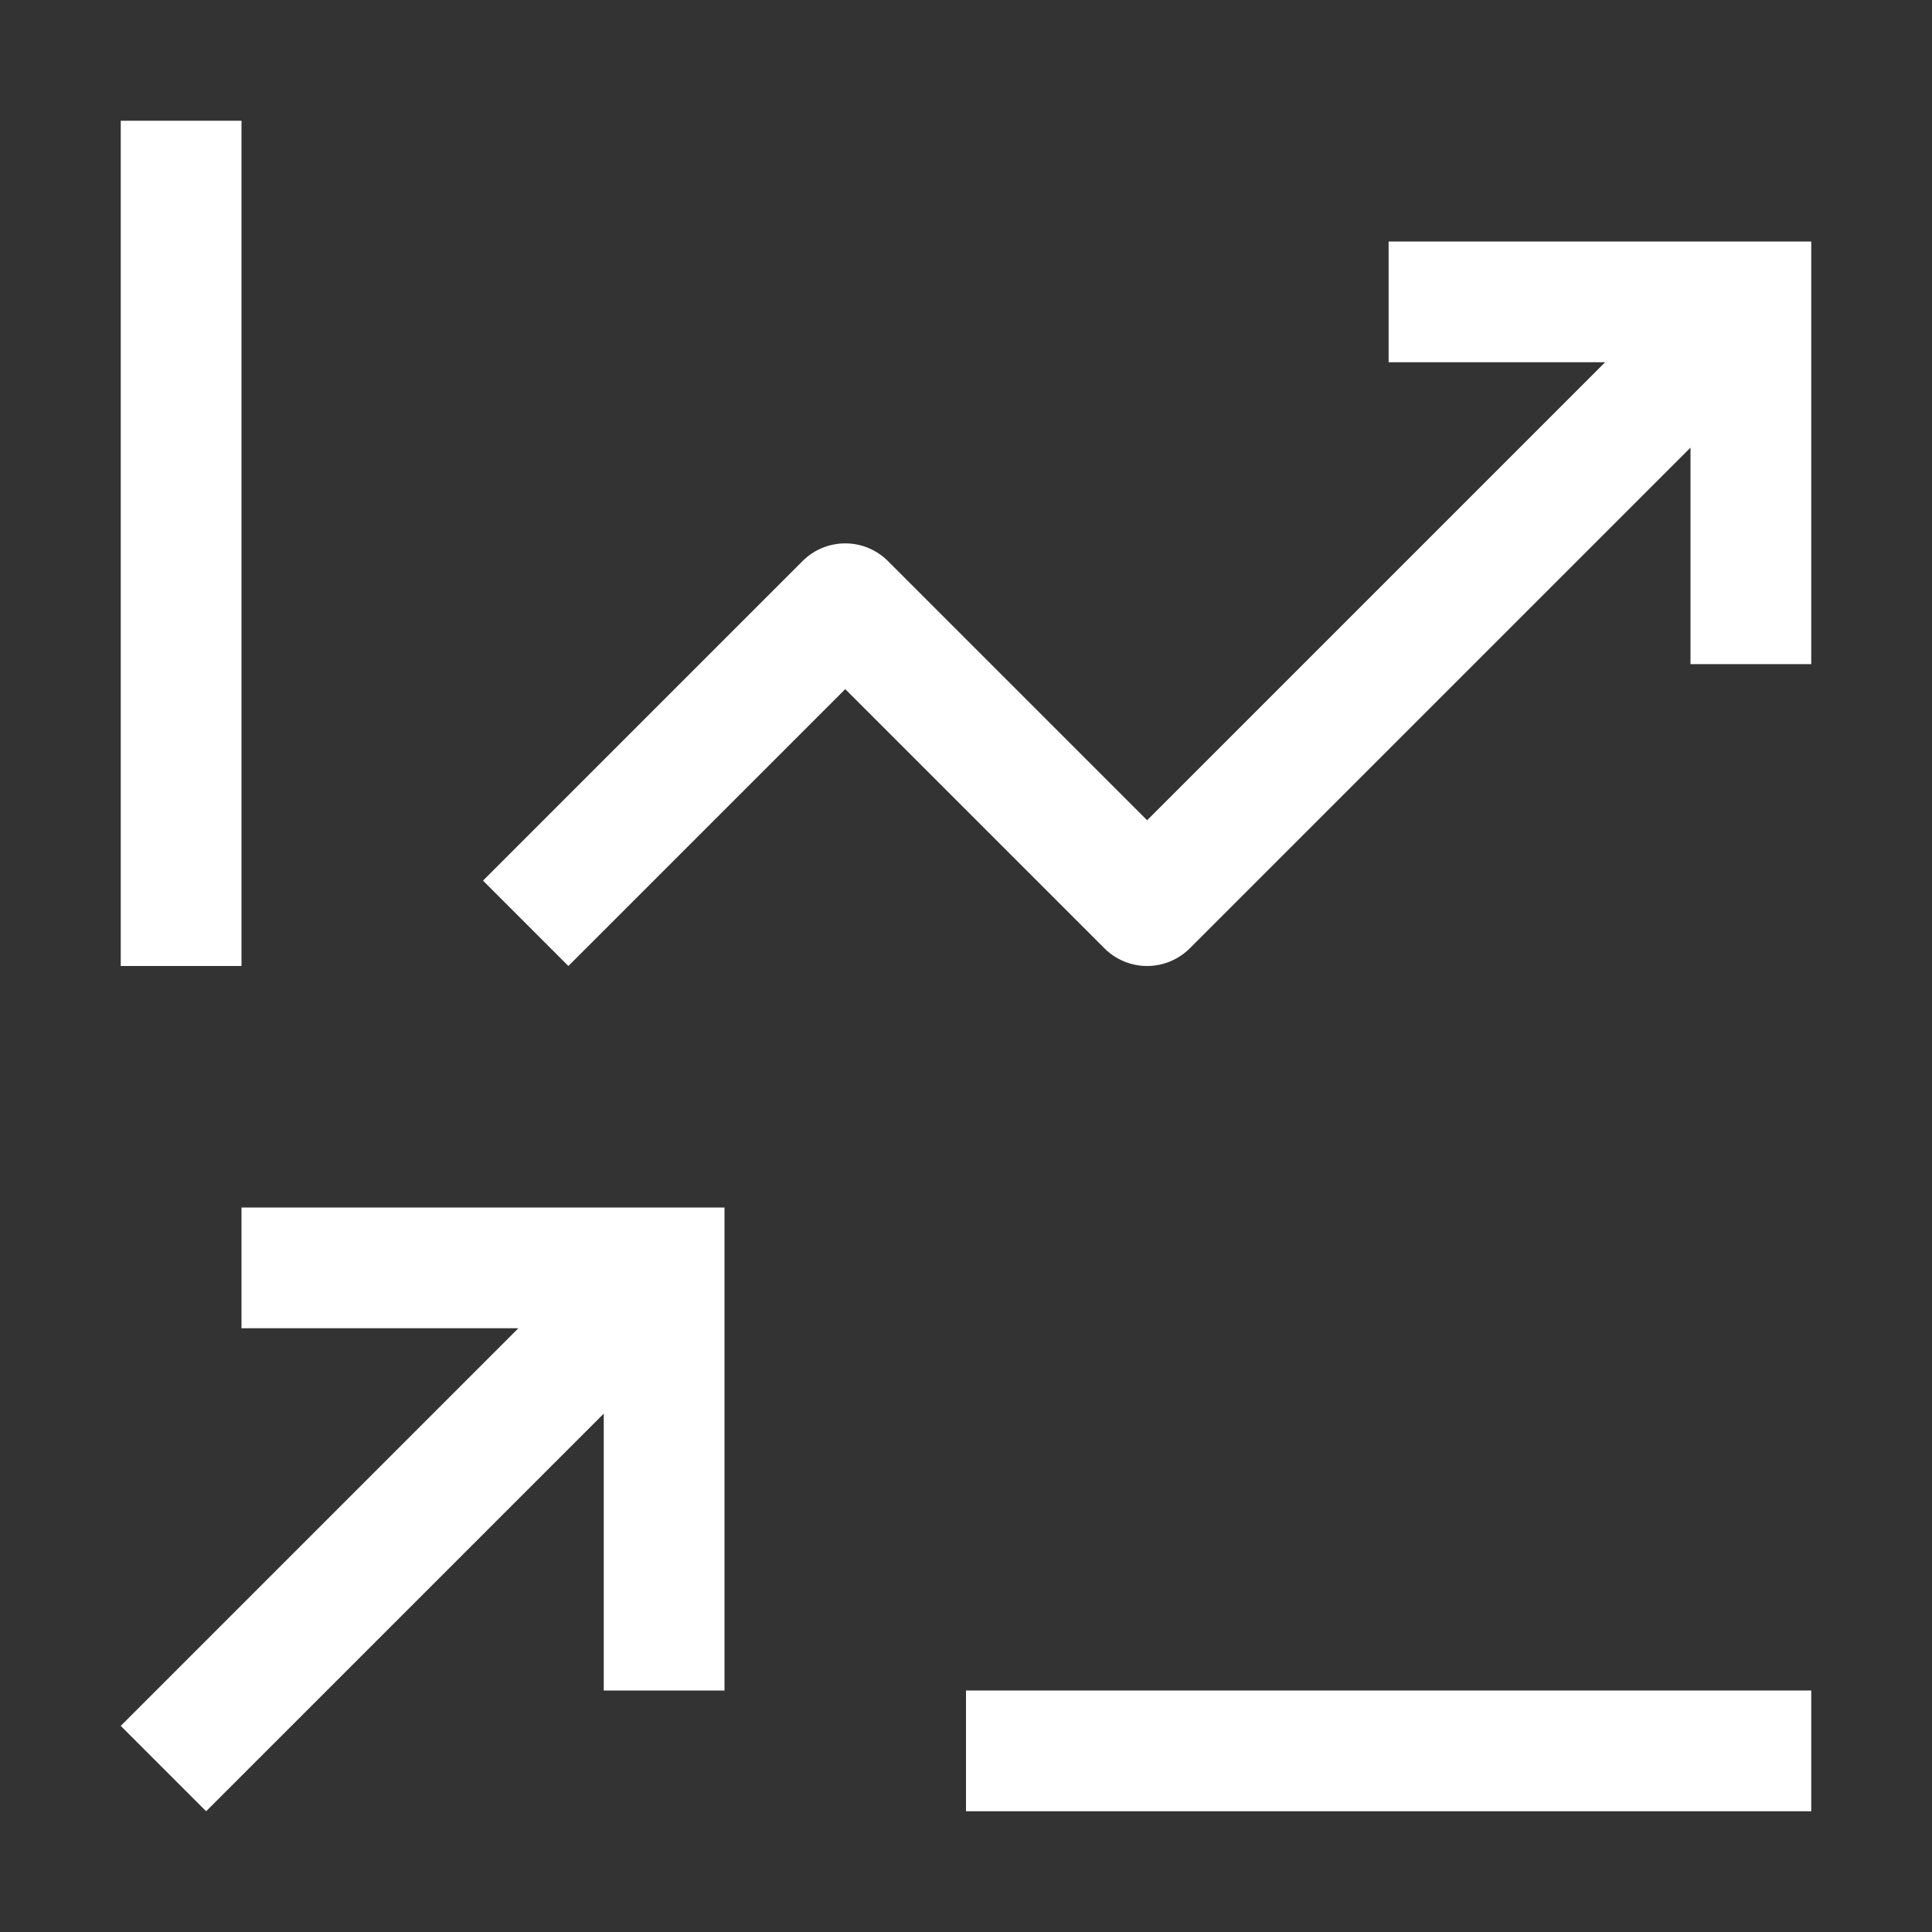 <svg xmlns="http://www.w3.org/2000/svg" fill="#ffffff" width="64px" height="64px" viewBox="0 0 32 32" id="icon" stroke="#ffffff" stroke-width="0">

<rect x="0" y="0" width="32" height="32" fill="#333333" stroke="none"/>

<g id="SVGRepo_bgCarrier" stroke-width="0"/>

<g id="SVGRepo_tracerCarrier" stroke-linecap="round" stroke-linejoin="round"/>

<g id="SVGRepo_iconCarrier"> <defs> <style> .cls-1 { fill: none; } </style> </defs> <polygon points="4 20 4 22 8.586 22 2 28.586 3.414 30 10 23.414 10 28 12 28 12 20 4 20"/> <path d="M30,4H23V6h3.586L19,13.586,14.707,9.293a1,1,0,0,0-1.414,0L8,14.586,9.414,16,14,11.414l4.293,4.293a1,1,0,0,0,1.414,0L28,7.414V11h2Z"/> <rect x="16" y="28" width="14" height="2"/> <rect x="2" y="2" width="2" height="14"/> <rect id="_Transparent_Rectangle_" data-name="&lt;Transparent Rectangle&gt;" class="cls-1" width="32" height="32"/> </g>

</svg>